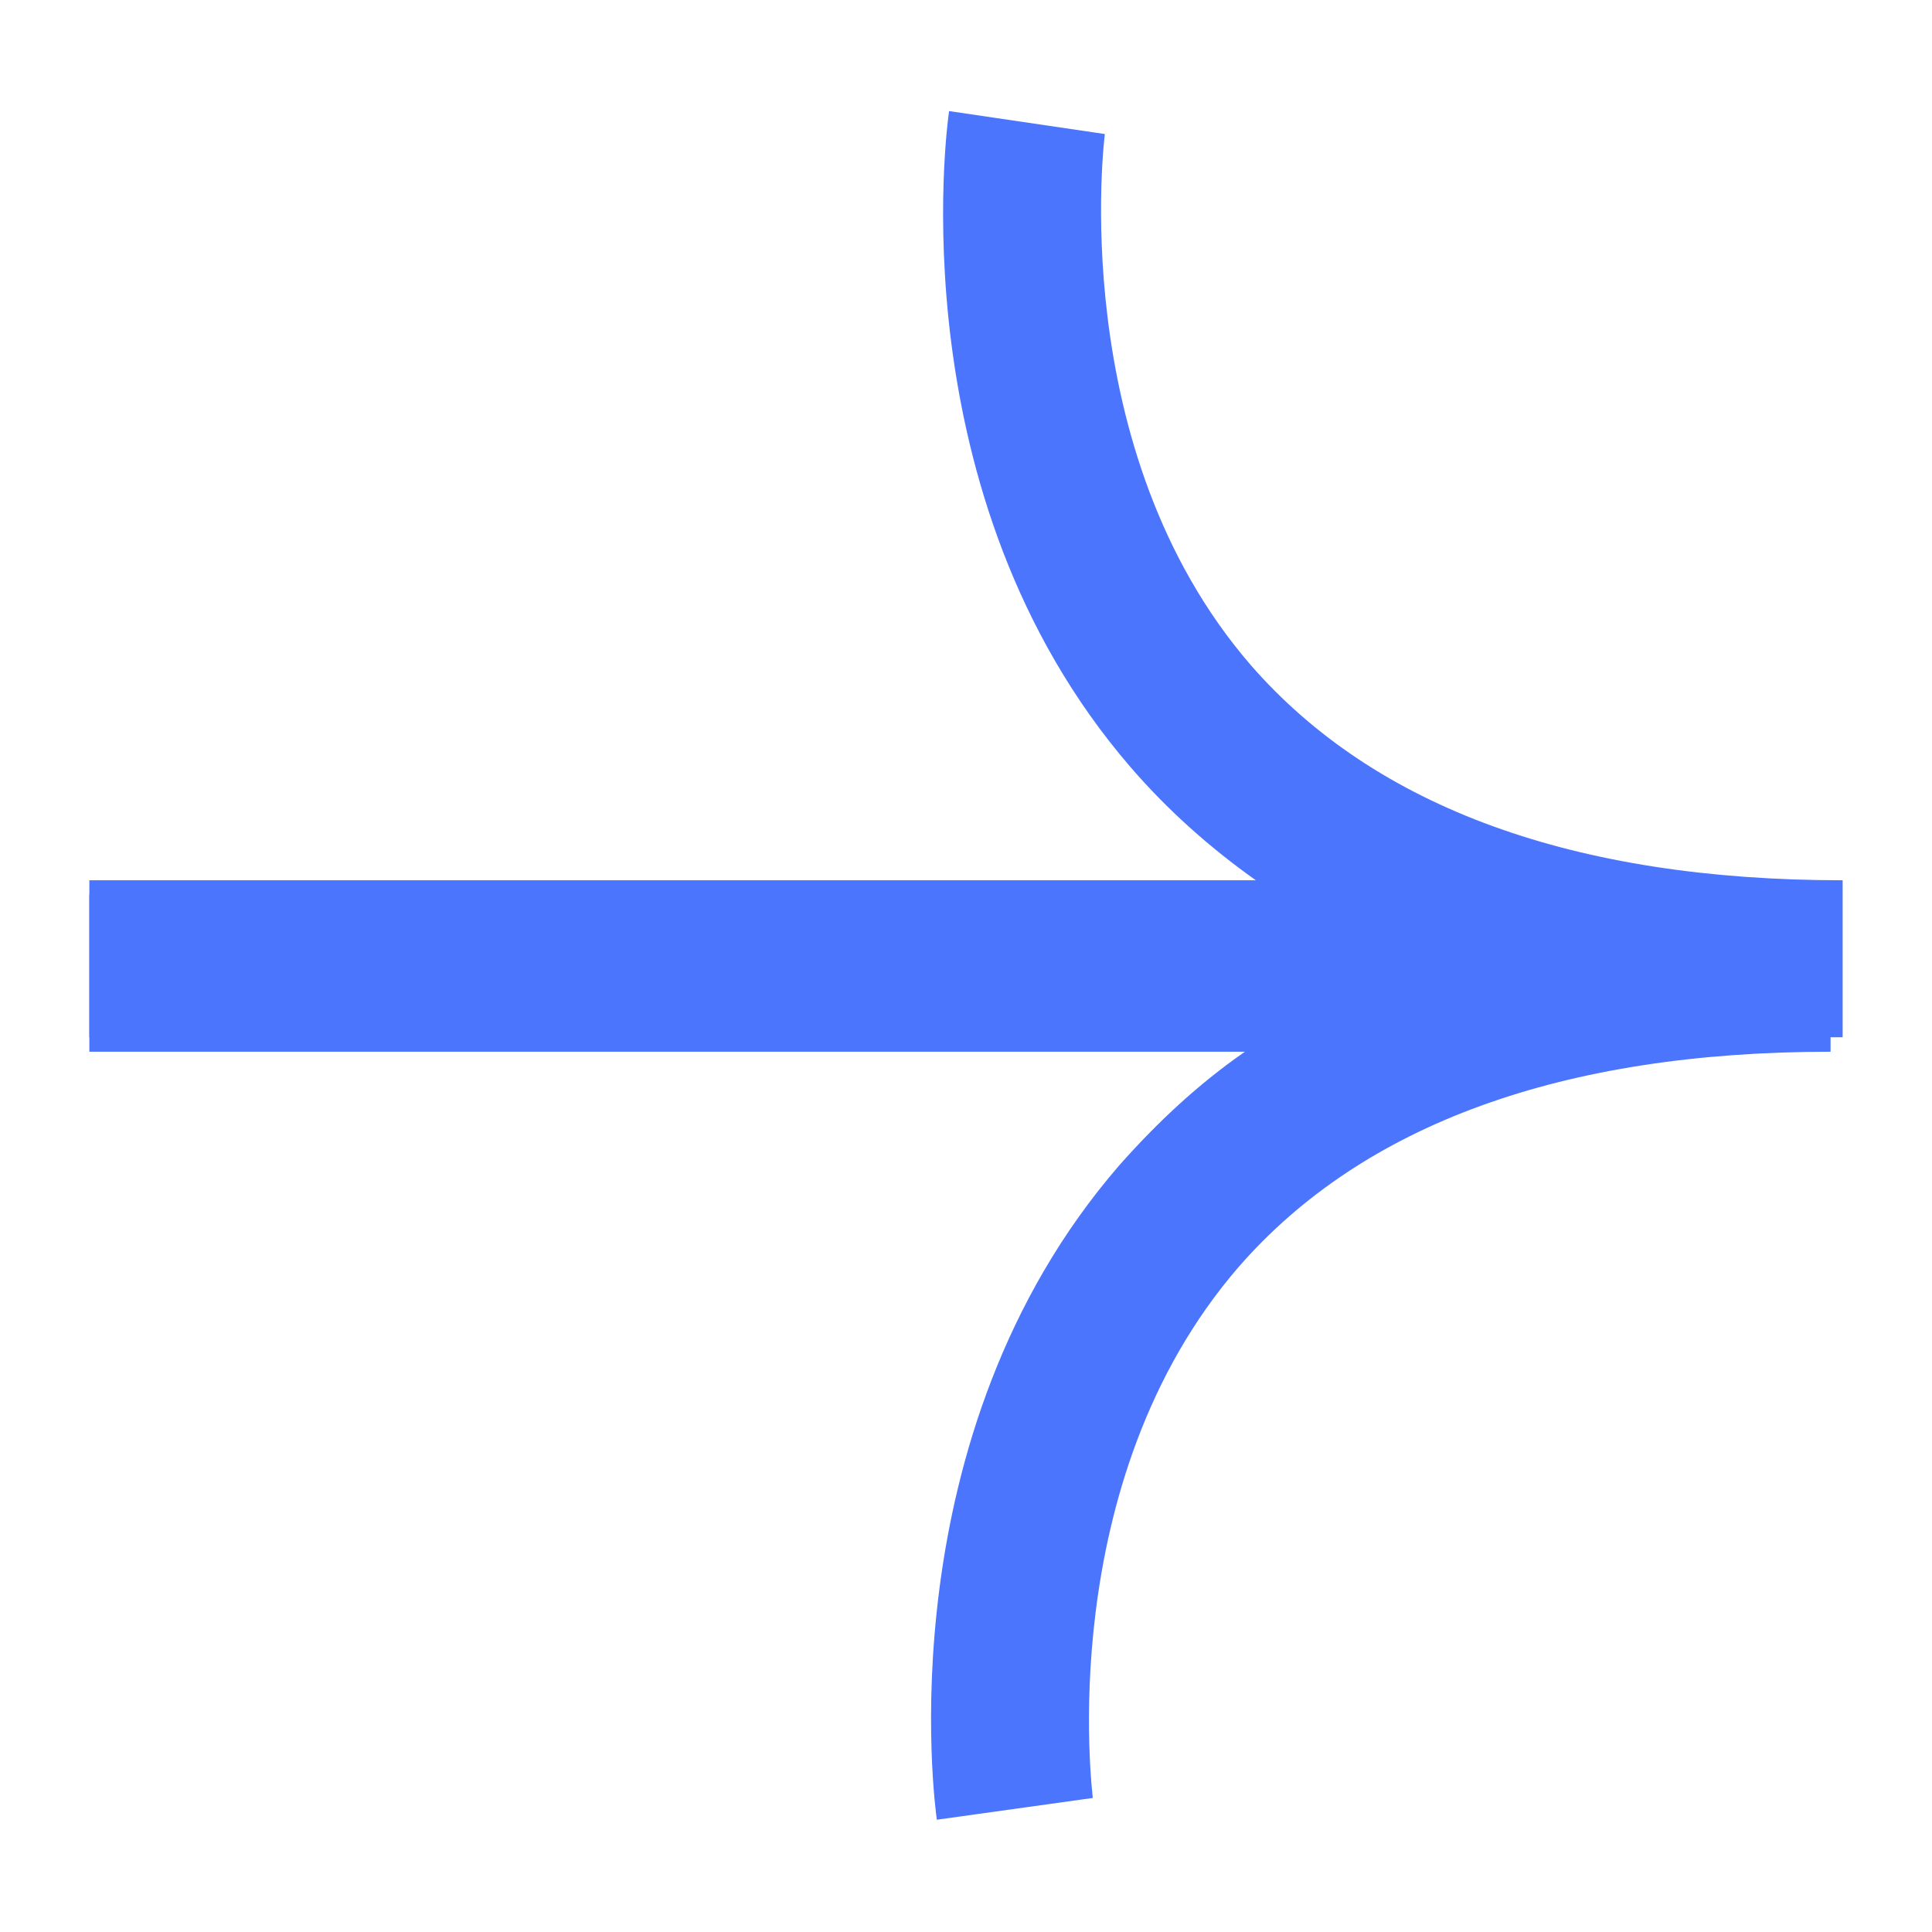 <?xml version="1.0" encoding="UTF-8"?> <svg xmlns="http://www.w3.org/2000/svg" width="16" height="16" viewBox="0 0 16 16" fill="none"><g clip-path="url(#clip0_789_78)"><path d="M7.76 15.08C7.74 14.95 7.33 11.89 9.27 9.65C9.58 9.3 9.92 8.98 10.31 8.71H0.74V7.41H15.16V8.71C12.94 8.71 11.29 9.31 10.26 10.49C8.71 12.28 9.05 14.86 9.05 14.89L7.76 15.07V15.08Z" fill="#4B75FD"></path><path d="M15.26 8.59H0.74V7.29H10.4C10.02 7.02 9.67 6.71 9.36 6.35C7.43 4.11 7.84 1.05 7.86 0.92L9.15 1.11C9.15 1.11 8.81 3.72 10.36 5.51C11.39 6.69 13.04 7.29 15.26 7.29V8.59Z" fill="#4B75FD"></path></g><defs><clipPath id="clip0_789_78"><rect width="14.52" height="14.16" fill="white" transform="translate(0.74 0.92)"></rect></clipPath></defs></svg> 